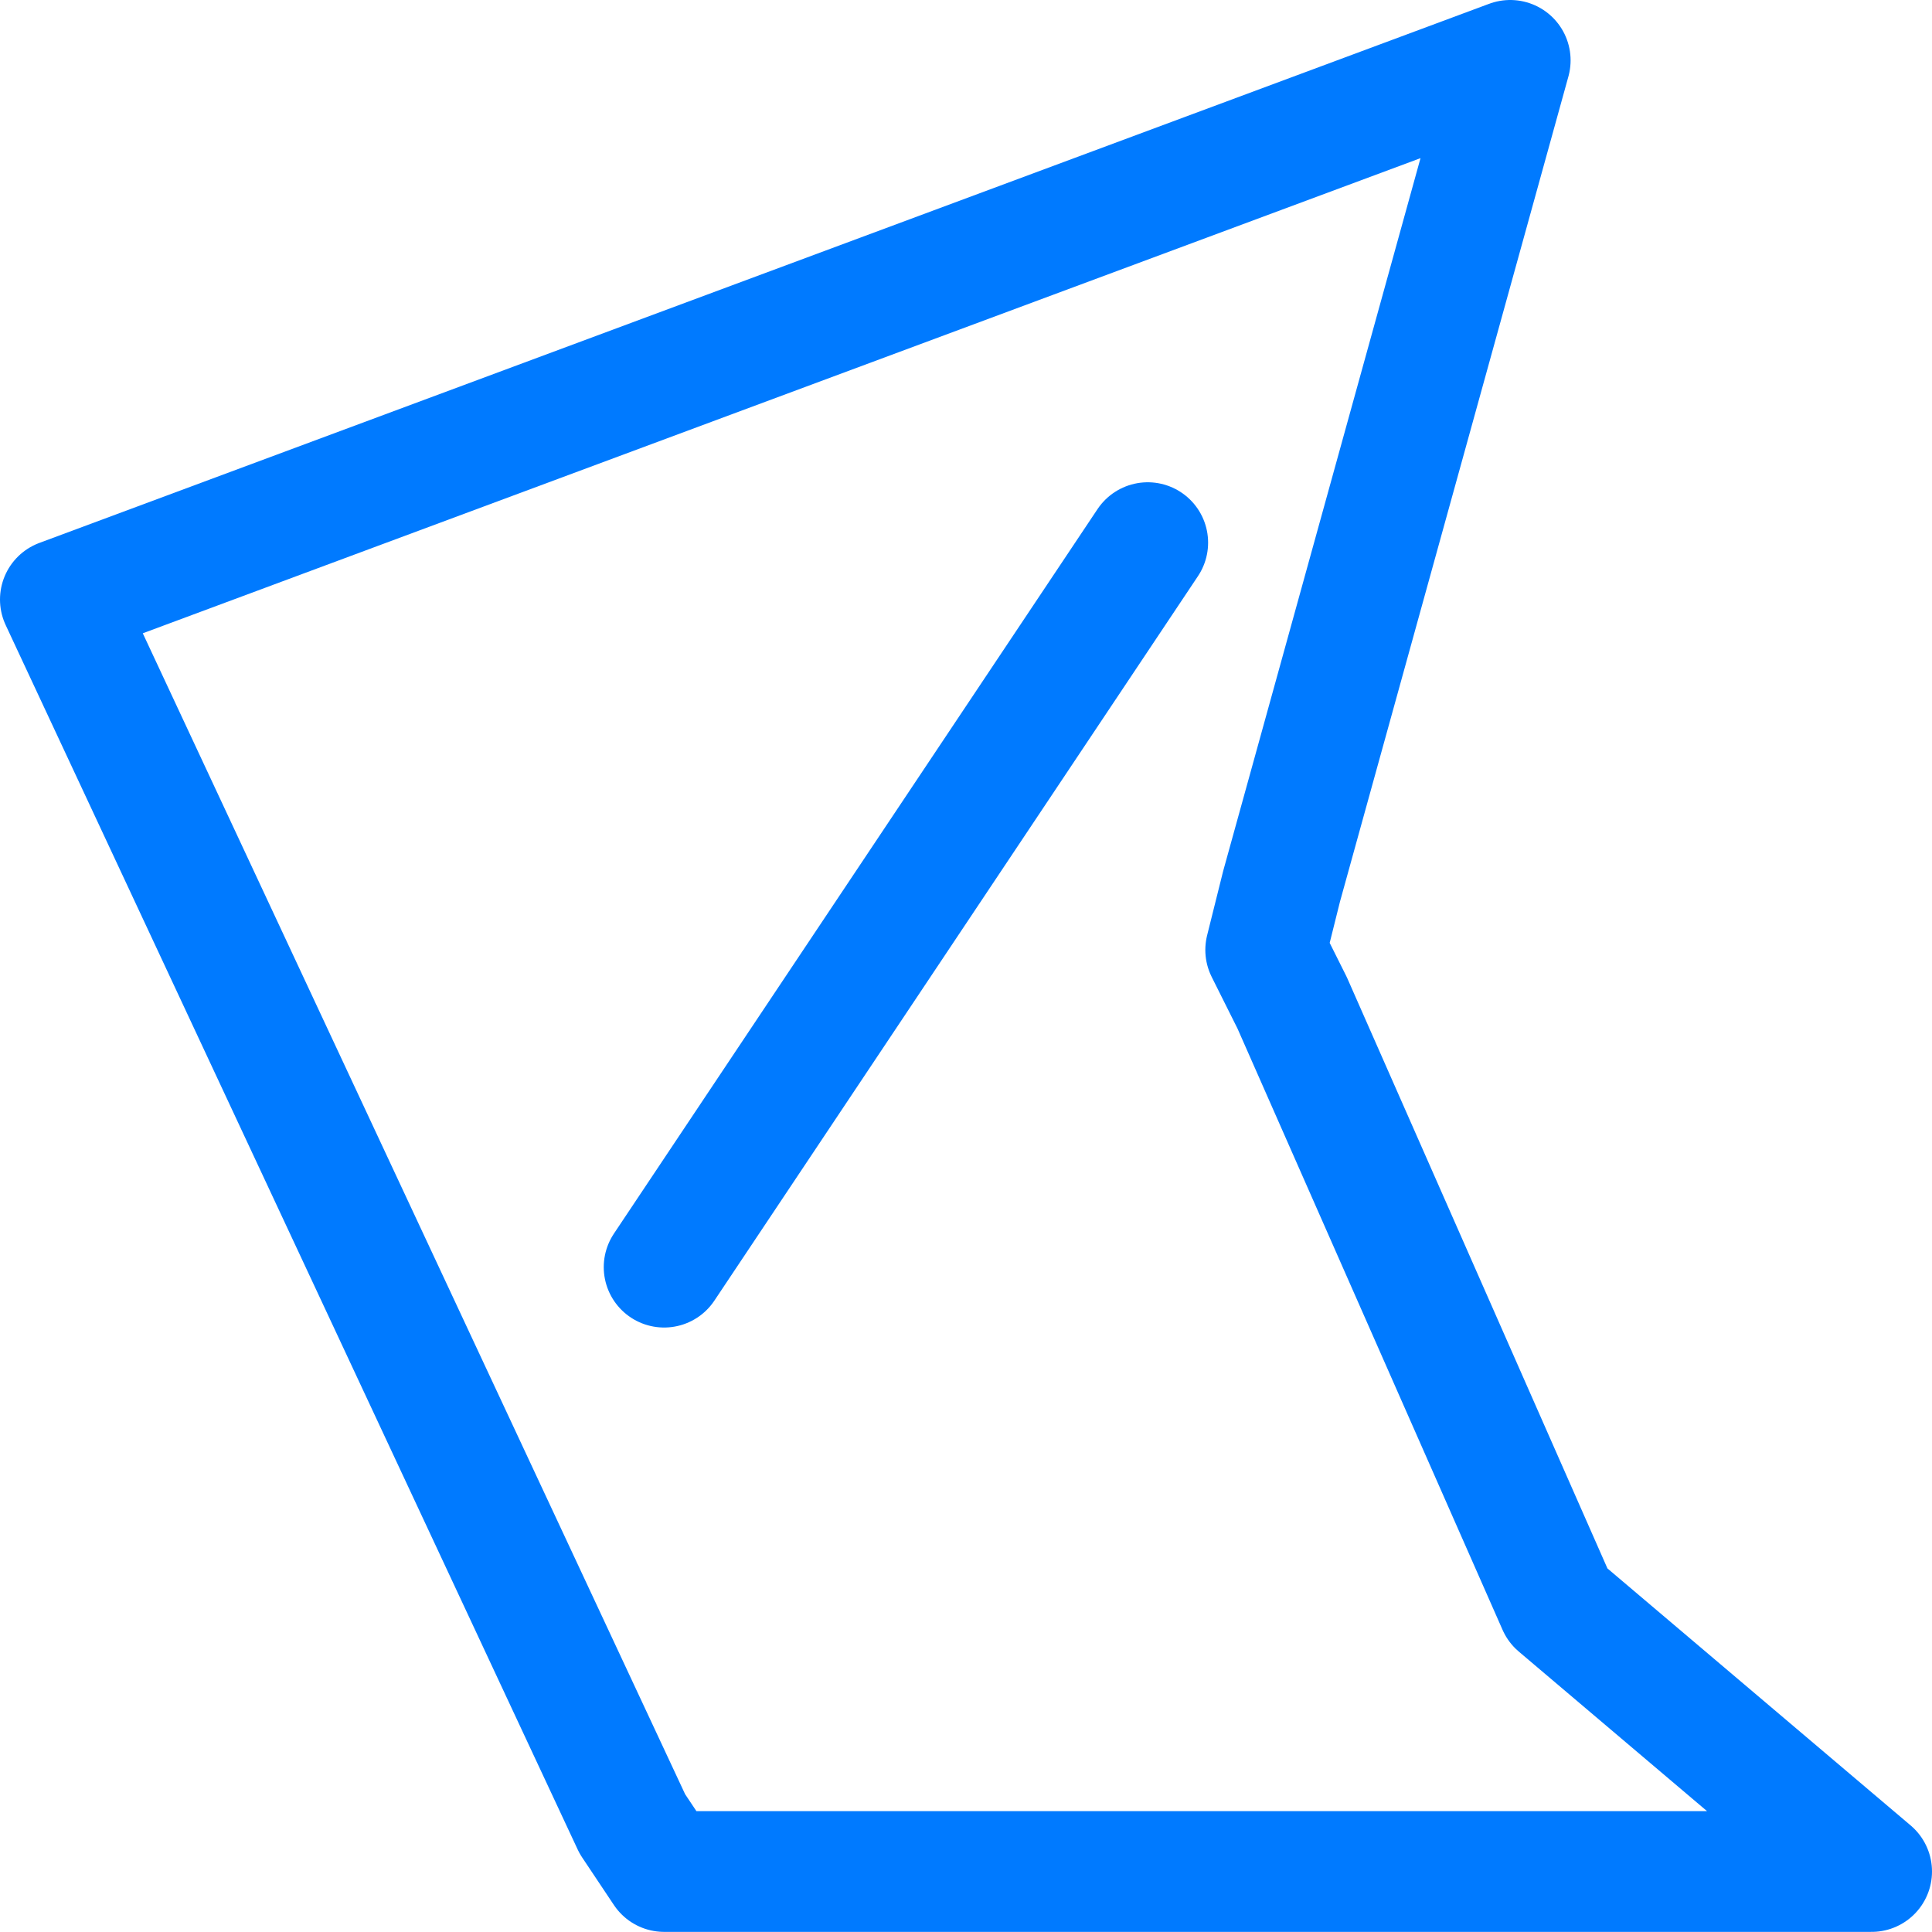 <svg viewBox="0 0 16 16" xmlns="http://www.w3.org/2000/svg">/&amp;amp;gt;<g fill="none" stroke="#007aff" stroke-linecap="round" stroke-linejoin="round"><path d="m12.507.5-12.007 4.465 4.737 10.14.263.394h10l-2.599-2.203-2.2-4.991-.219-.438.131-.525z" stroke-width="1"/><path d="m5.5 10.494 4.005-6"/></g></svg>